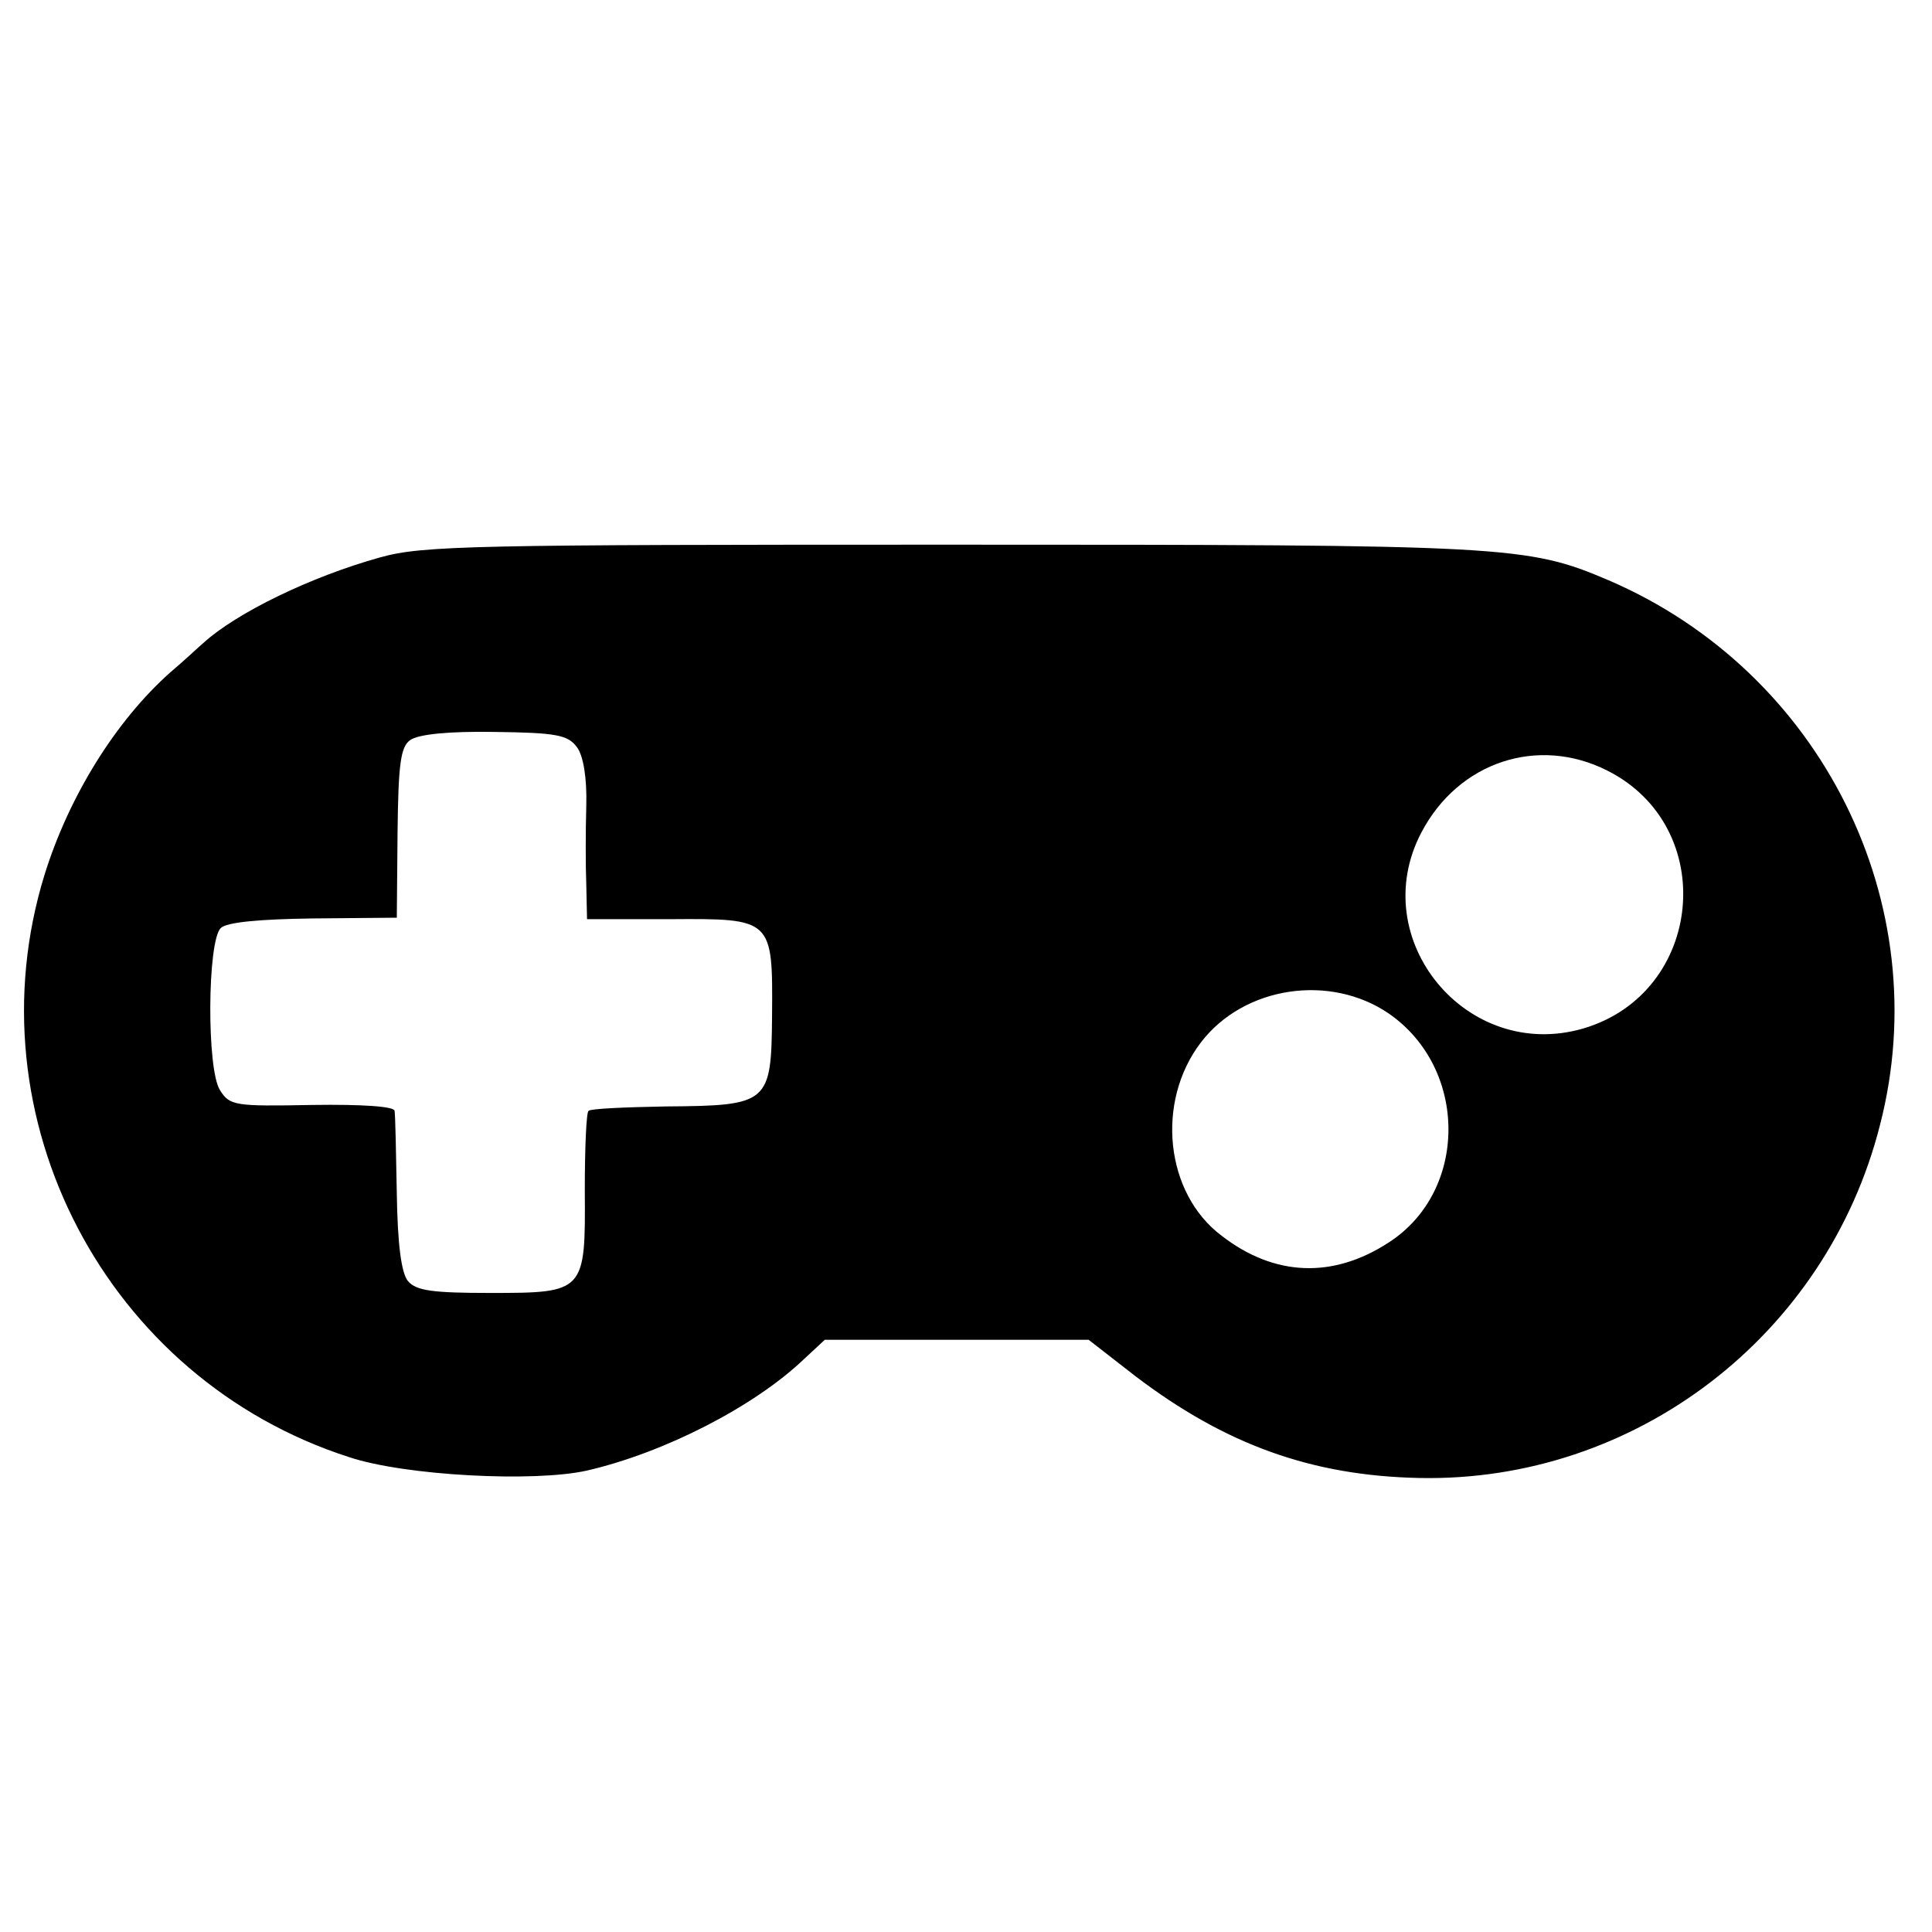 <?xml version="1.0" standalone="no"?>
<!DOCTYPE svg PUBLIC "-//W3C//DTD SVG 20010904//EN"
 "http://www.w3.org/TR/2001/REC-SVG-20010904/DTD/svg10.dtd">
<svg version="1.0" xmlns="http://www.w3.org/2000/svg"
 width="260pt" height="260pt" viewBox="0 0 260 260"
 preserveAspectRatio="xMidYMid meet">
<g transform="translate(0,260) scale(0.1,-0.1)"
fill="#000000" stroke="none">
<path d="M512 1850 c-94 -26 -194 -75 -238 -115 -6 -5 -26 -24 -45 -40 -73
-65 -136 -166 -169 -272 -101 -327 83 -679 410 -784 75 -25 249 -34 320 -18
104 24 225 86 292 150 l28 26 177 0 178 0 63 -49 c121 -92 237 -134 382 -137
290 -6 548 191 620 475 77 298 -79 610 -365 733 -110 47 -136 48 -885 48 -640
0 -711 -1 -768 -17z m264 -255 c9 -11 14 -42 13 -79 -1 -34 -1 -82 0 -107 l1
-46 111 0 c139 1 139 1 138 -130 -1 -118 -4 -121 -143 -122 -55 -1 -102 -3
-104 -6 -3 -2 -5 -51 -5 -107 1 -137 0 -138 -127 -138 -78 0 -100 3 -111 16
-9 11 -14 50 -15 118 -1 55 -2 106 -3 111 0 6 -43 9 -111 8 -104 -2 -111 -1
-124 20 -18 28 -17 200 1 218 8 8 52 12 124 13 l113 1 1 114 c1 92 4 116 17
125 11 8 53 12 113 11 83 -1 99 -4 111 -20z m1387 -32 c151 -76 130 -299 -32
-347 -157 -46 -294 120 -218 264 50 95 157 130 250 83z m-294 -327 c107 -74
107 -239 0 -308 -75 -49 -154 -46 -225 9 -76 57 -89 180 -28 260 58 76 174 93
253 39z"/>
</g>
</svg>

